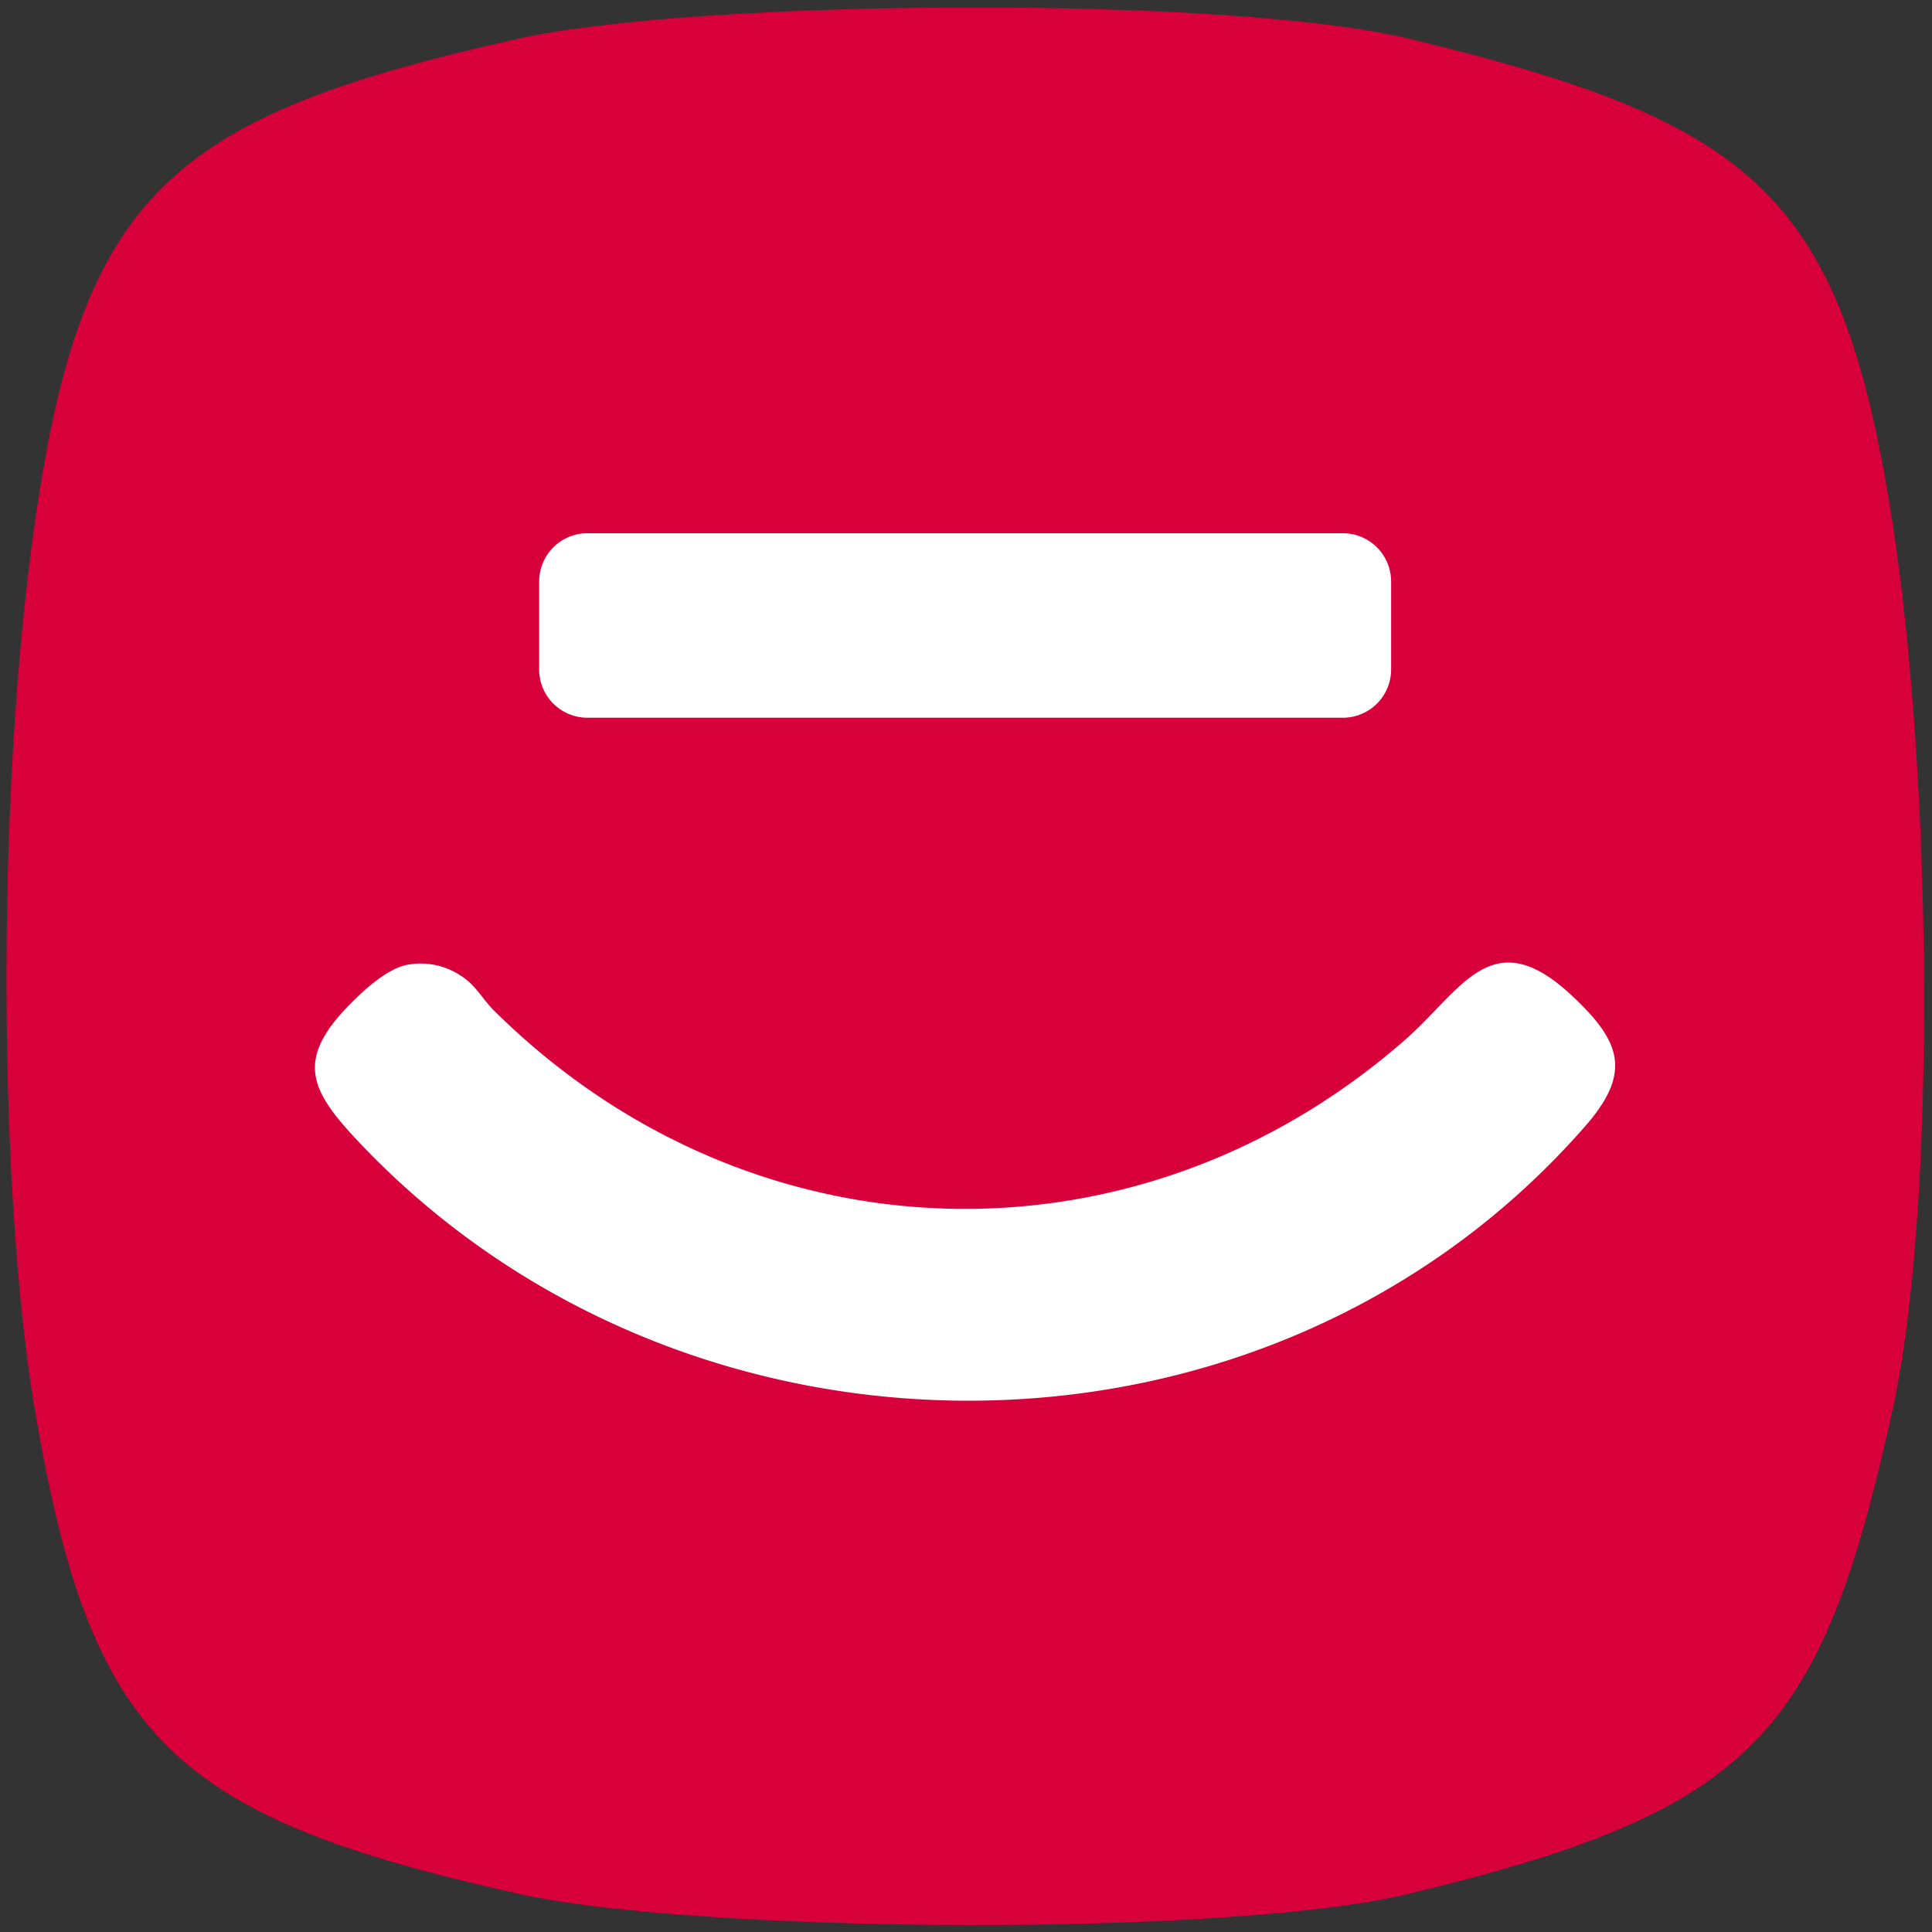 <svg xmlns="http://www.w3.org/2000/svg" width="512" height="512" viewBox="0 0 1000 1000">
  <rect x="0" y="0" width="1000" height="1000" fill="#333333" stroke="none"/>
  <defs>
    <style>
      .cls-1 {
        fill: #d7003b;
      }

      .cls-1, .cls-2 {
        fill-rule: evenodd;
      }

      .cls-2 {
        fill: #fff;
      }
    </style>
  </defs>
  <path class="cls-1" d="M979.443,269.779C953.016,99.994,908.387,63.25,729.155,19.993c-93.426-22.548-368.883-20.471-460.717,0C88.474,60.108,42.535,99.69,18.151,269.779c-20.719,144.524-18.7,350.876,0,460.674C46.993,899.846,88.474,940.124,268.438,980.239c91.834,20.471,367.291,22.551,460.717,0,179.232-43.257,213.232-81.992,250.288-249.786C1002.77,624.81,1000,401.839,979.443,269.779Z"/>
  <path class="cls-2" d="M211.891,499.184a37.52,37.52,0,0,1,26.584,5.8c7.842,4.948,11.148,12.053,17.261,18.114,131.576,130.453,331.446,137.6,471.3,15.328,29.734-25.994,45.052-61.991,86.608-23.061,25,23.422,31.382,39.428,7.055,67.318-164.33,188.4-465.668,188.514-635.654,7.685-24.29-25.84-32.144-41.478-4.736-69.716C188.006,512.728,200.912,500.664,211.891,499.184Z"/>
  <path class="cls-2" d="M304.066,276H695.044a25,25,0,0,1,25,25v45.5a25,25,0,0,1-25,25H304.066a25,25,0,0,1-25-25V301A25,25,0,0,1,304.066,276Z"/>
</svg>
